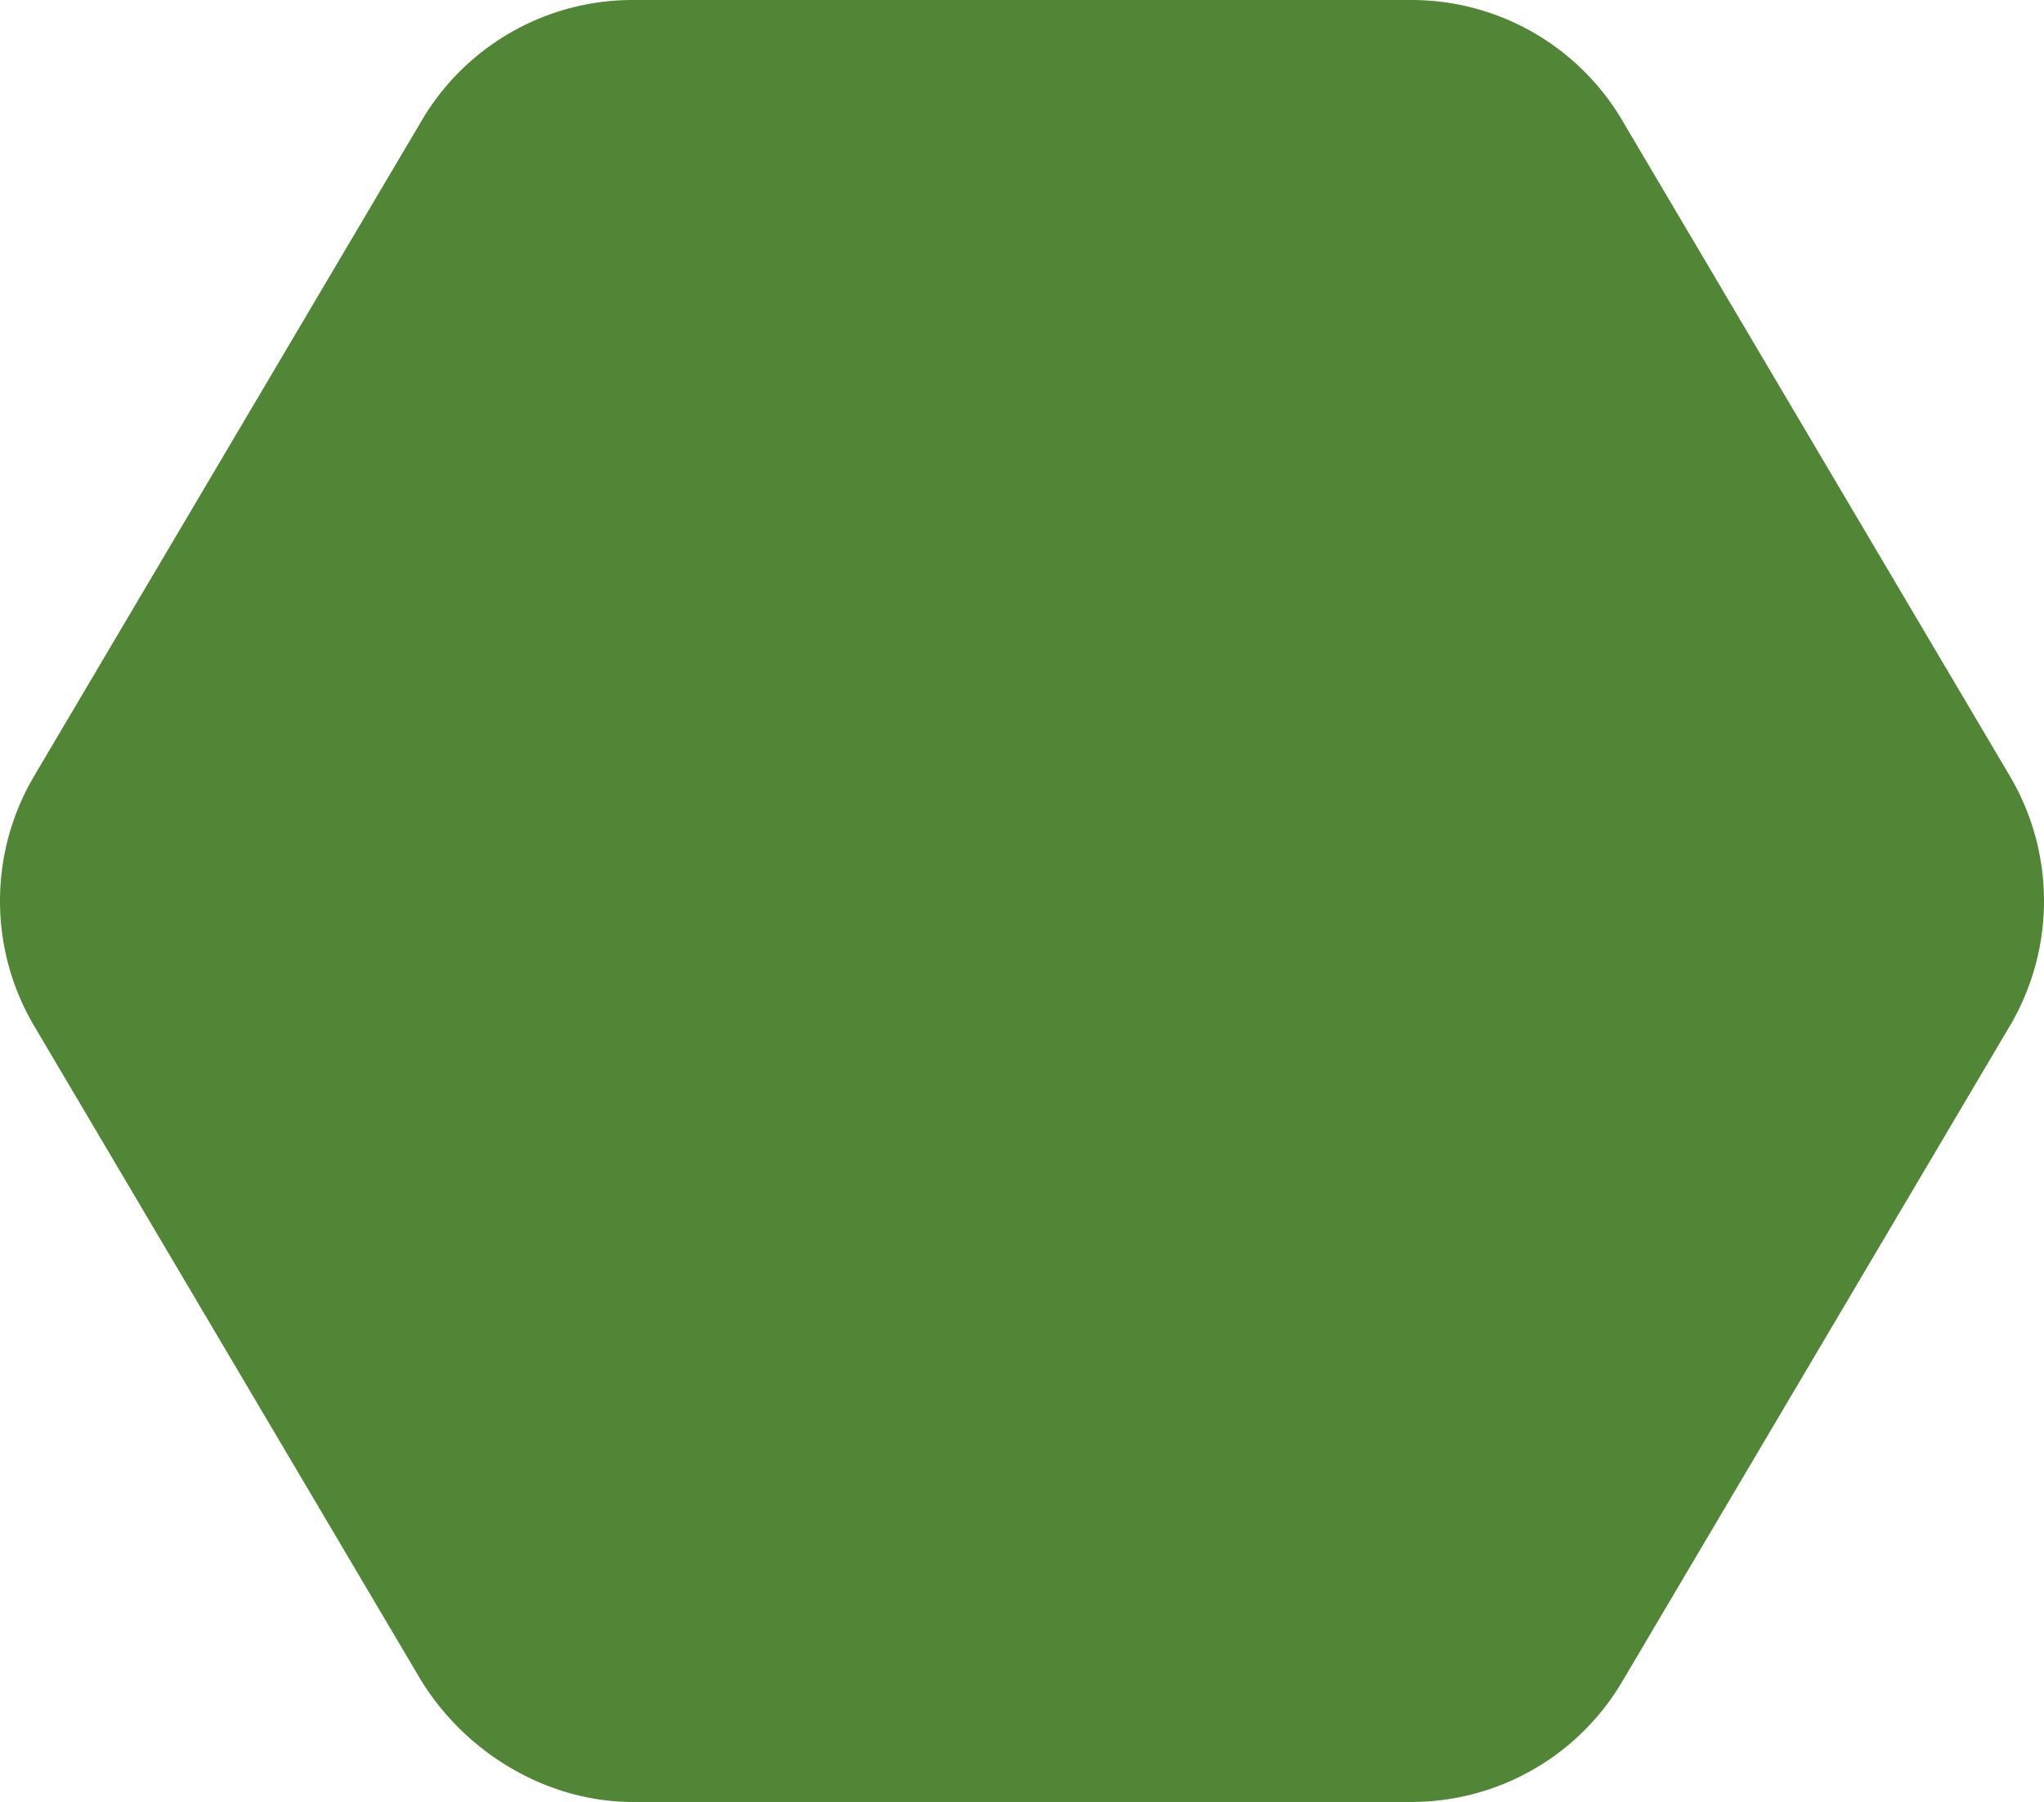 <svg xmlns="http://www.w3.org/2000/svg" width="380" height="335" viewBox="0 0 380 335">
  <path id="hexagon" d="M265.338,8.9H120.612a45.489,45.489,0,0,0-39.4,22.686L9.226,153.336a45.674,45.674,0,0,0,0,46.129L81.21,321.214c8.335,13.612,23.49,22.686,39.4,22.686H265.338a45.489,45.489,0,0,0,39.4-22.686l71.984-121.749a45.674,45.674,0,0,0,0-46.129L304.74,31.586A45.49,45.49,0,0,0,265.338,8.9Z" transform="translate(-2.975 -8.9)" fill="#508636"/>
</svg>
